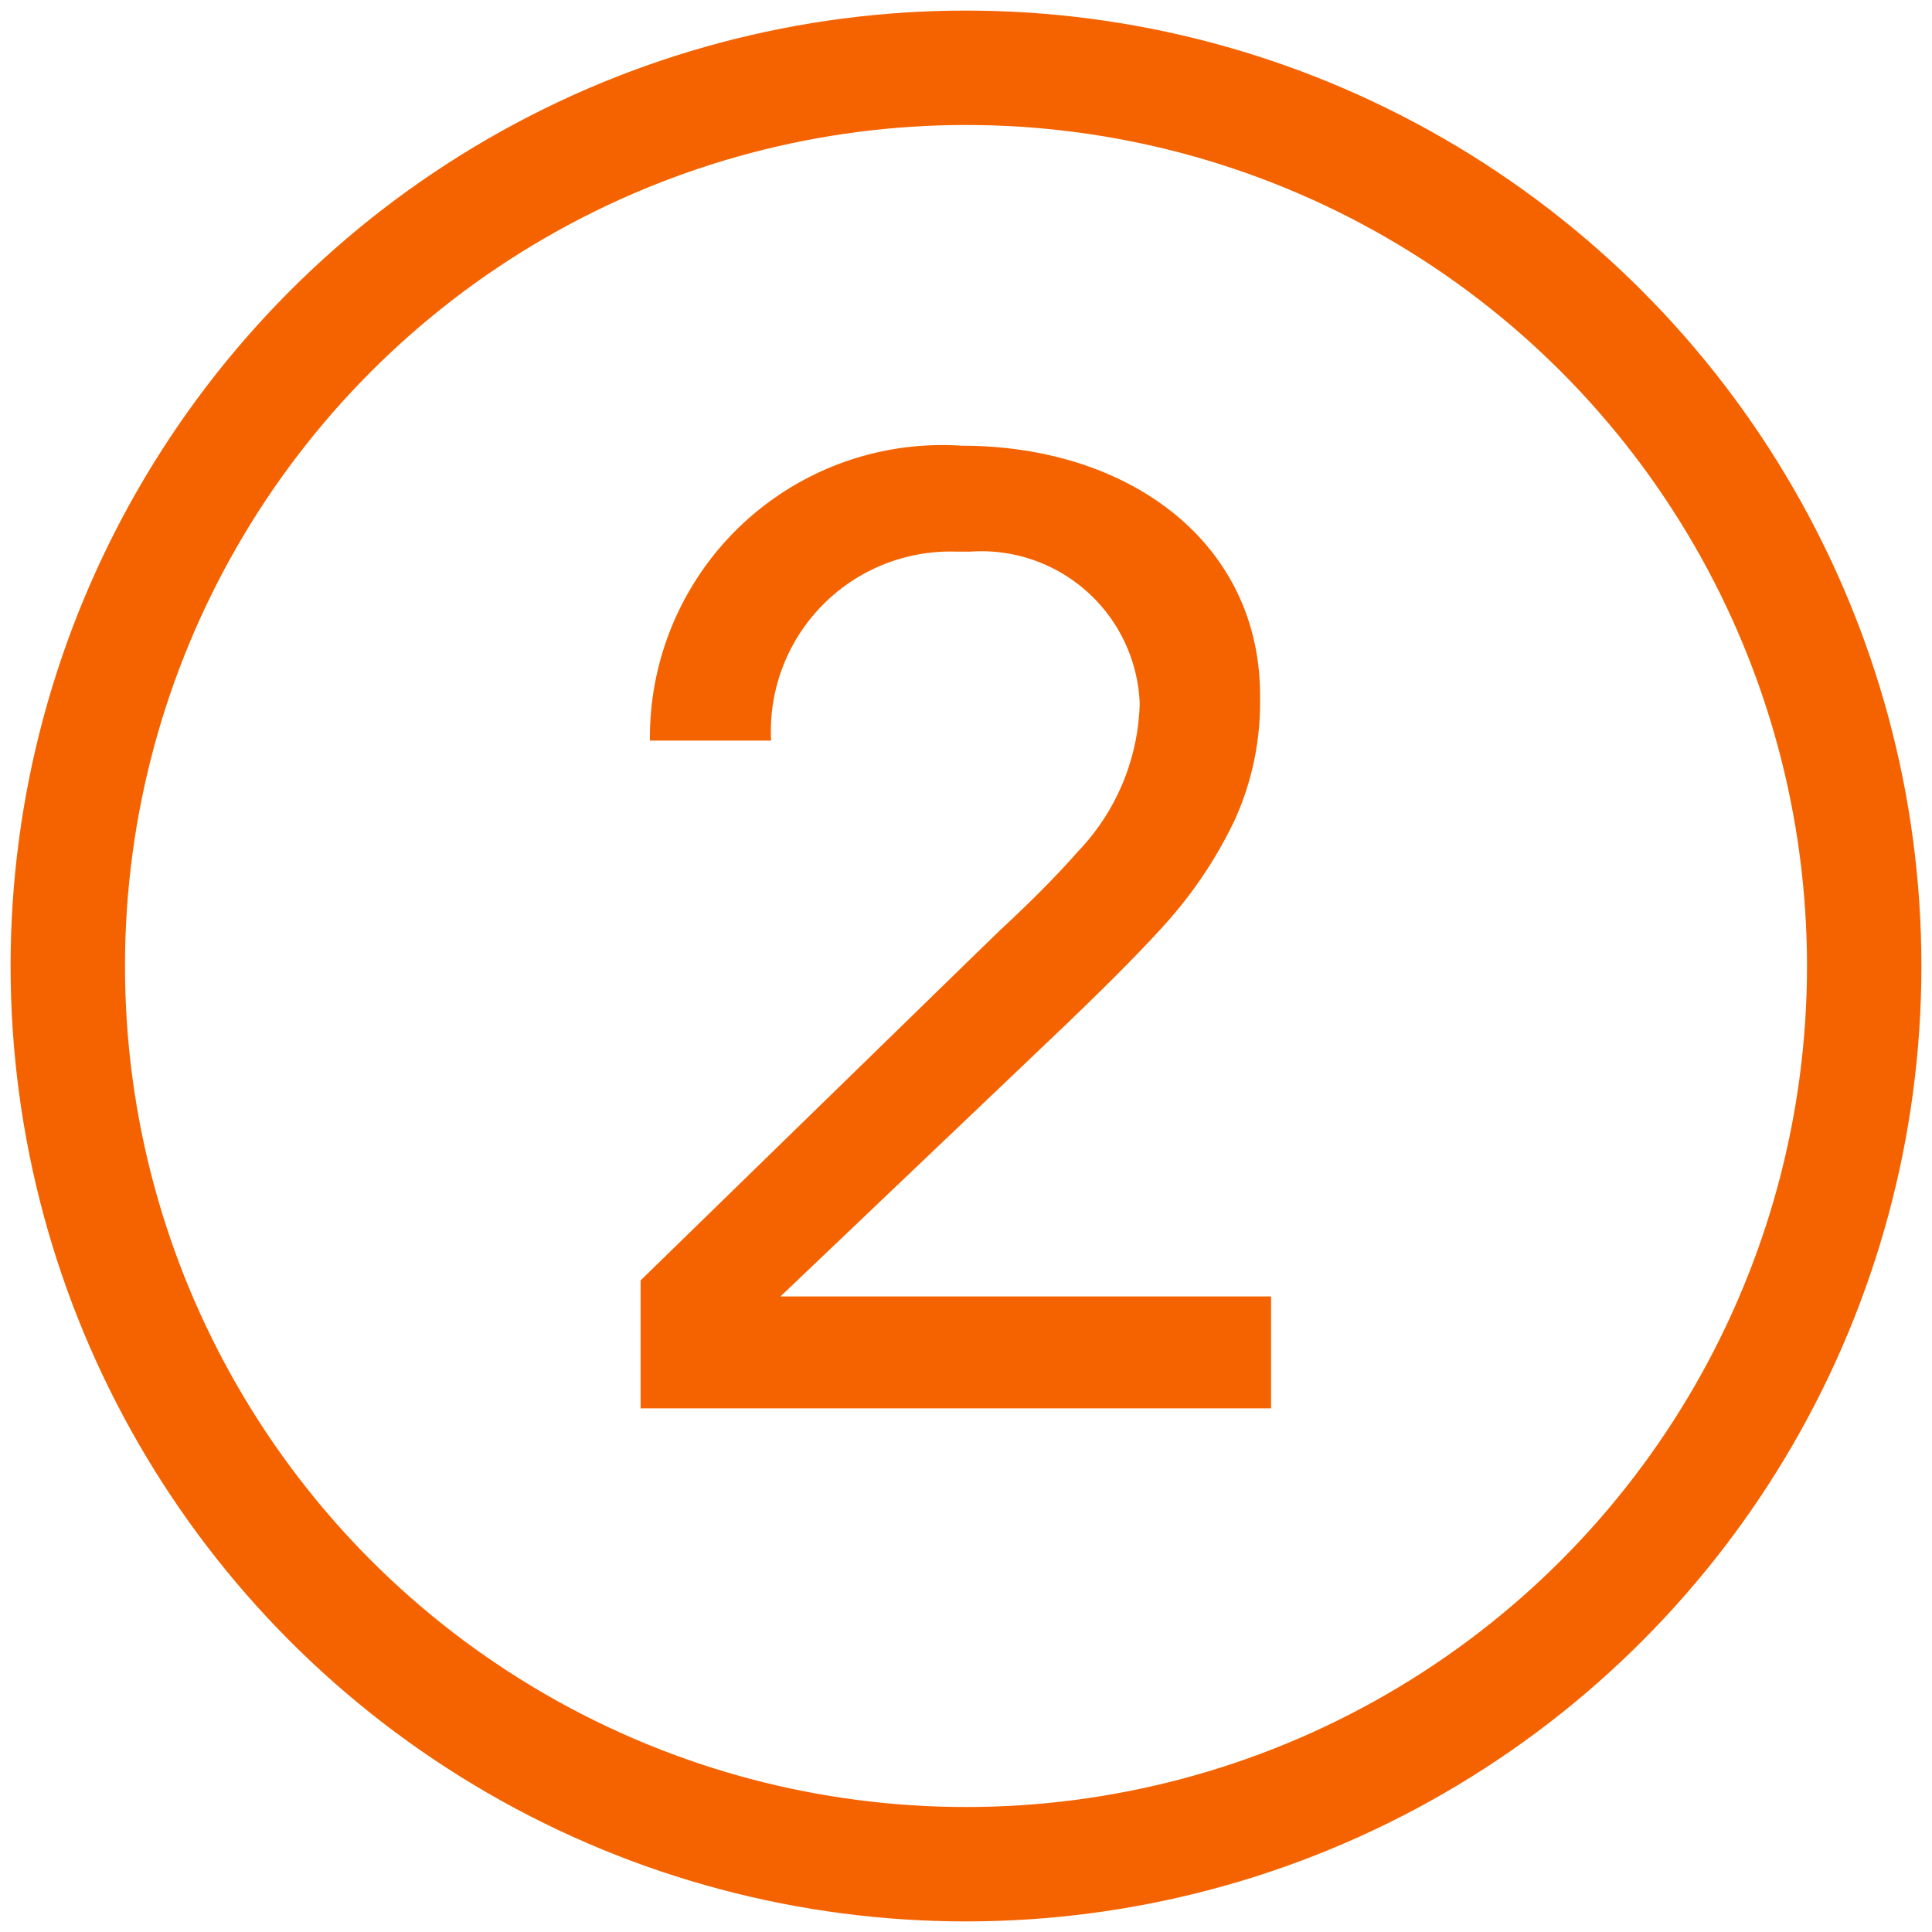 <svg id="Слой_1" data-name="Слой 1" xmlns="http://www.w3.org/2000/svg" viewBox="0 0 22.8 22.8"><defs><style>.cls-1{isolation:isolate;}.cls-2{fill:#f46300;}.cls-3{fill:none;stroke:#f46300;stroke-width:1.35px;}</style></defs><title>second</title><g class="cls-1"><path class="cls-2" d="M15,15.3v1.32H7.56V15.11l3.91-3.81.34-.33c.4-.37.7-.68.91-.92a2.62,2.62,0,0,0,.73-1.75,1.87,1.87,0,0,0-2-1.79h-.16A2.12,2.12,0,0,0,9.1,8.74H7.67a3.45,3.45,0,0,1,3.68-3.48c2,0,3.55,1.17,3.52,3a3.34,3.34,0,0,1-.3,1.42,5.14,5.14,0,0,1-.77,1.17c-.3.34-.72.76-1.23,1.25L9.21,15.3Z"/></g><circle class="cls-3" cx="11.4" cy="11.4" r="10.6"/></svg>